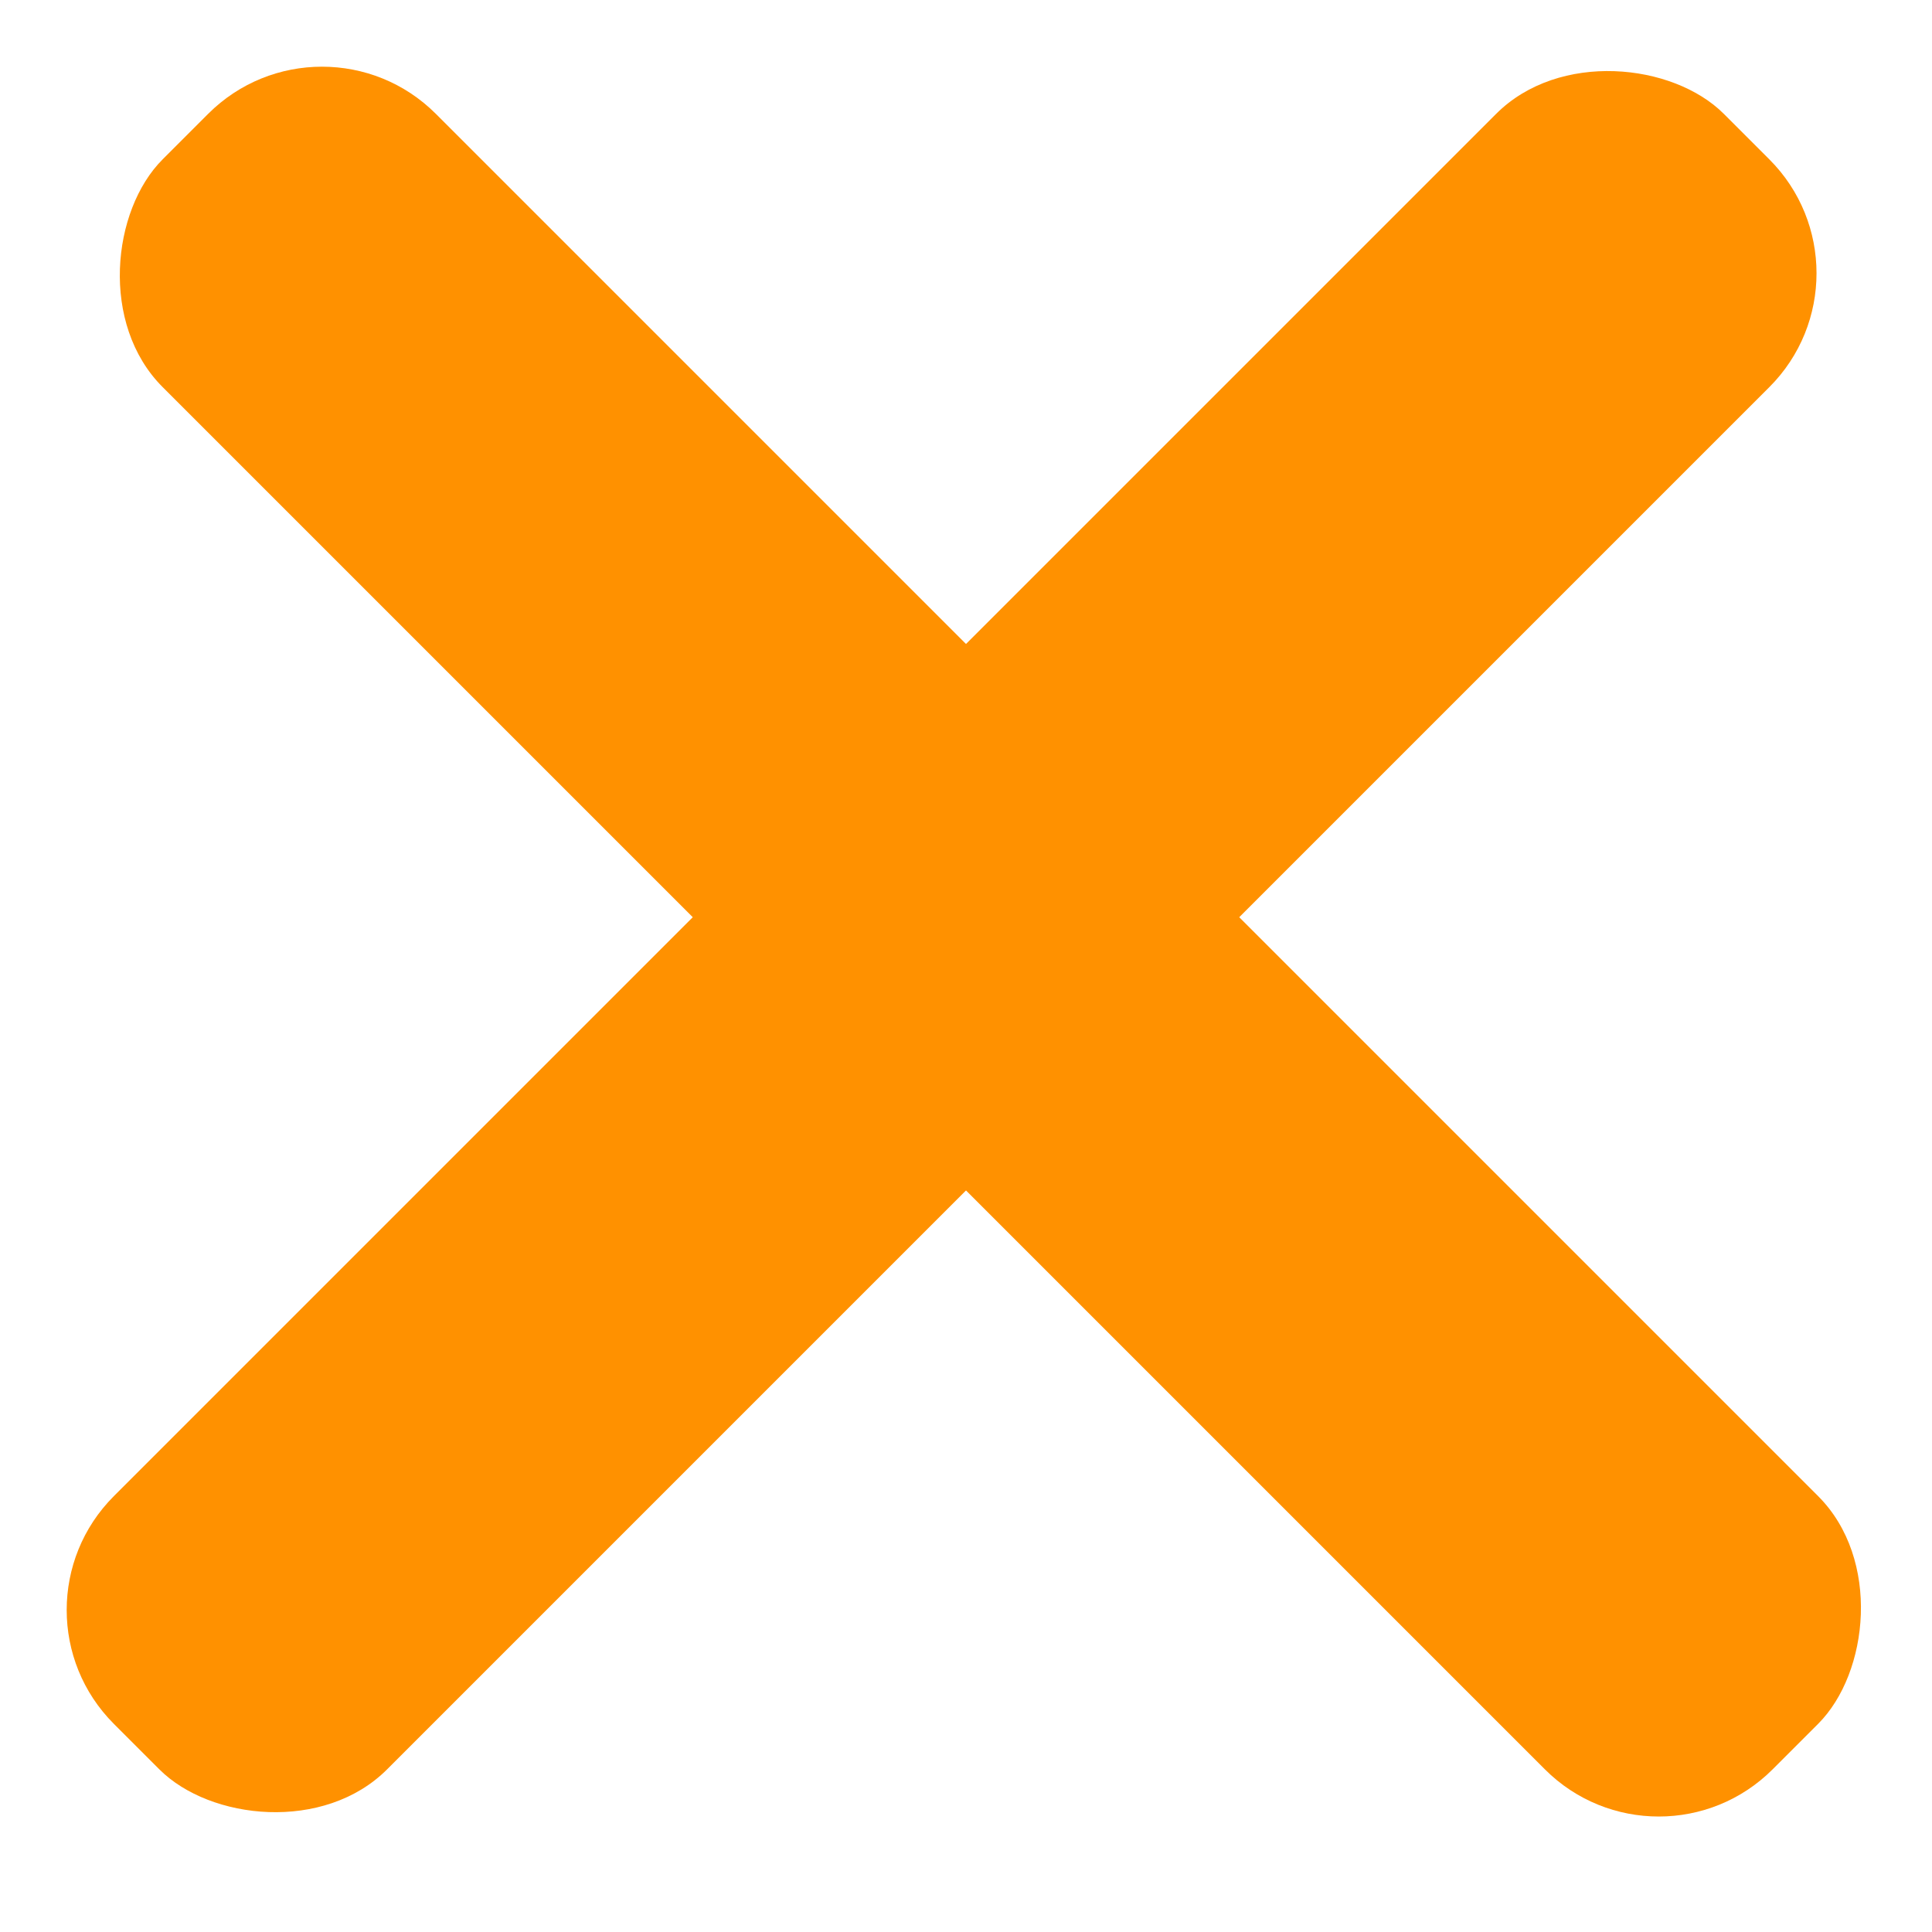 <svg width="24" height="24" viewBox="0 0 24 24" fill="none" xmlns="http://www.w3.org/2000/svg">
<rect y="20" width="28.284" height="4.8" rx="2" transform="rotate(-45 0 20)" fill="#FF9100"/>
<rect x="4" width="28.284" height="4.8" rx="2" transform="rotate(45 4 0)" fill="#FF9100"/>
</svg>
